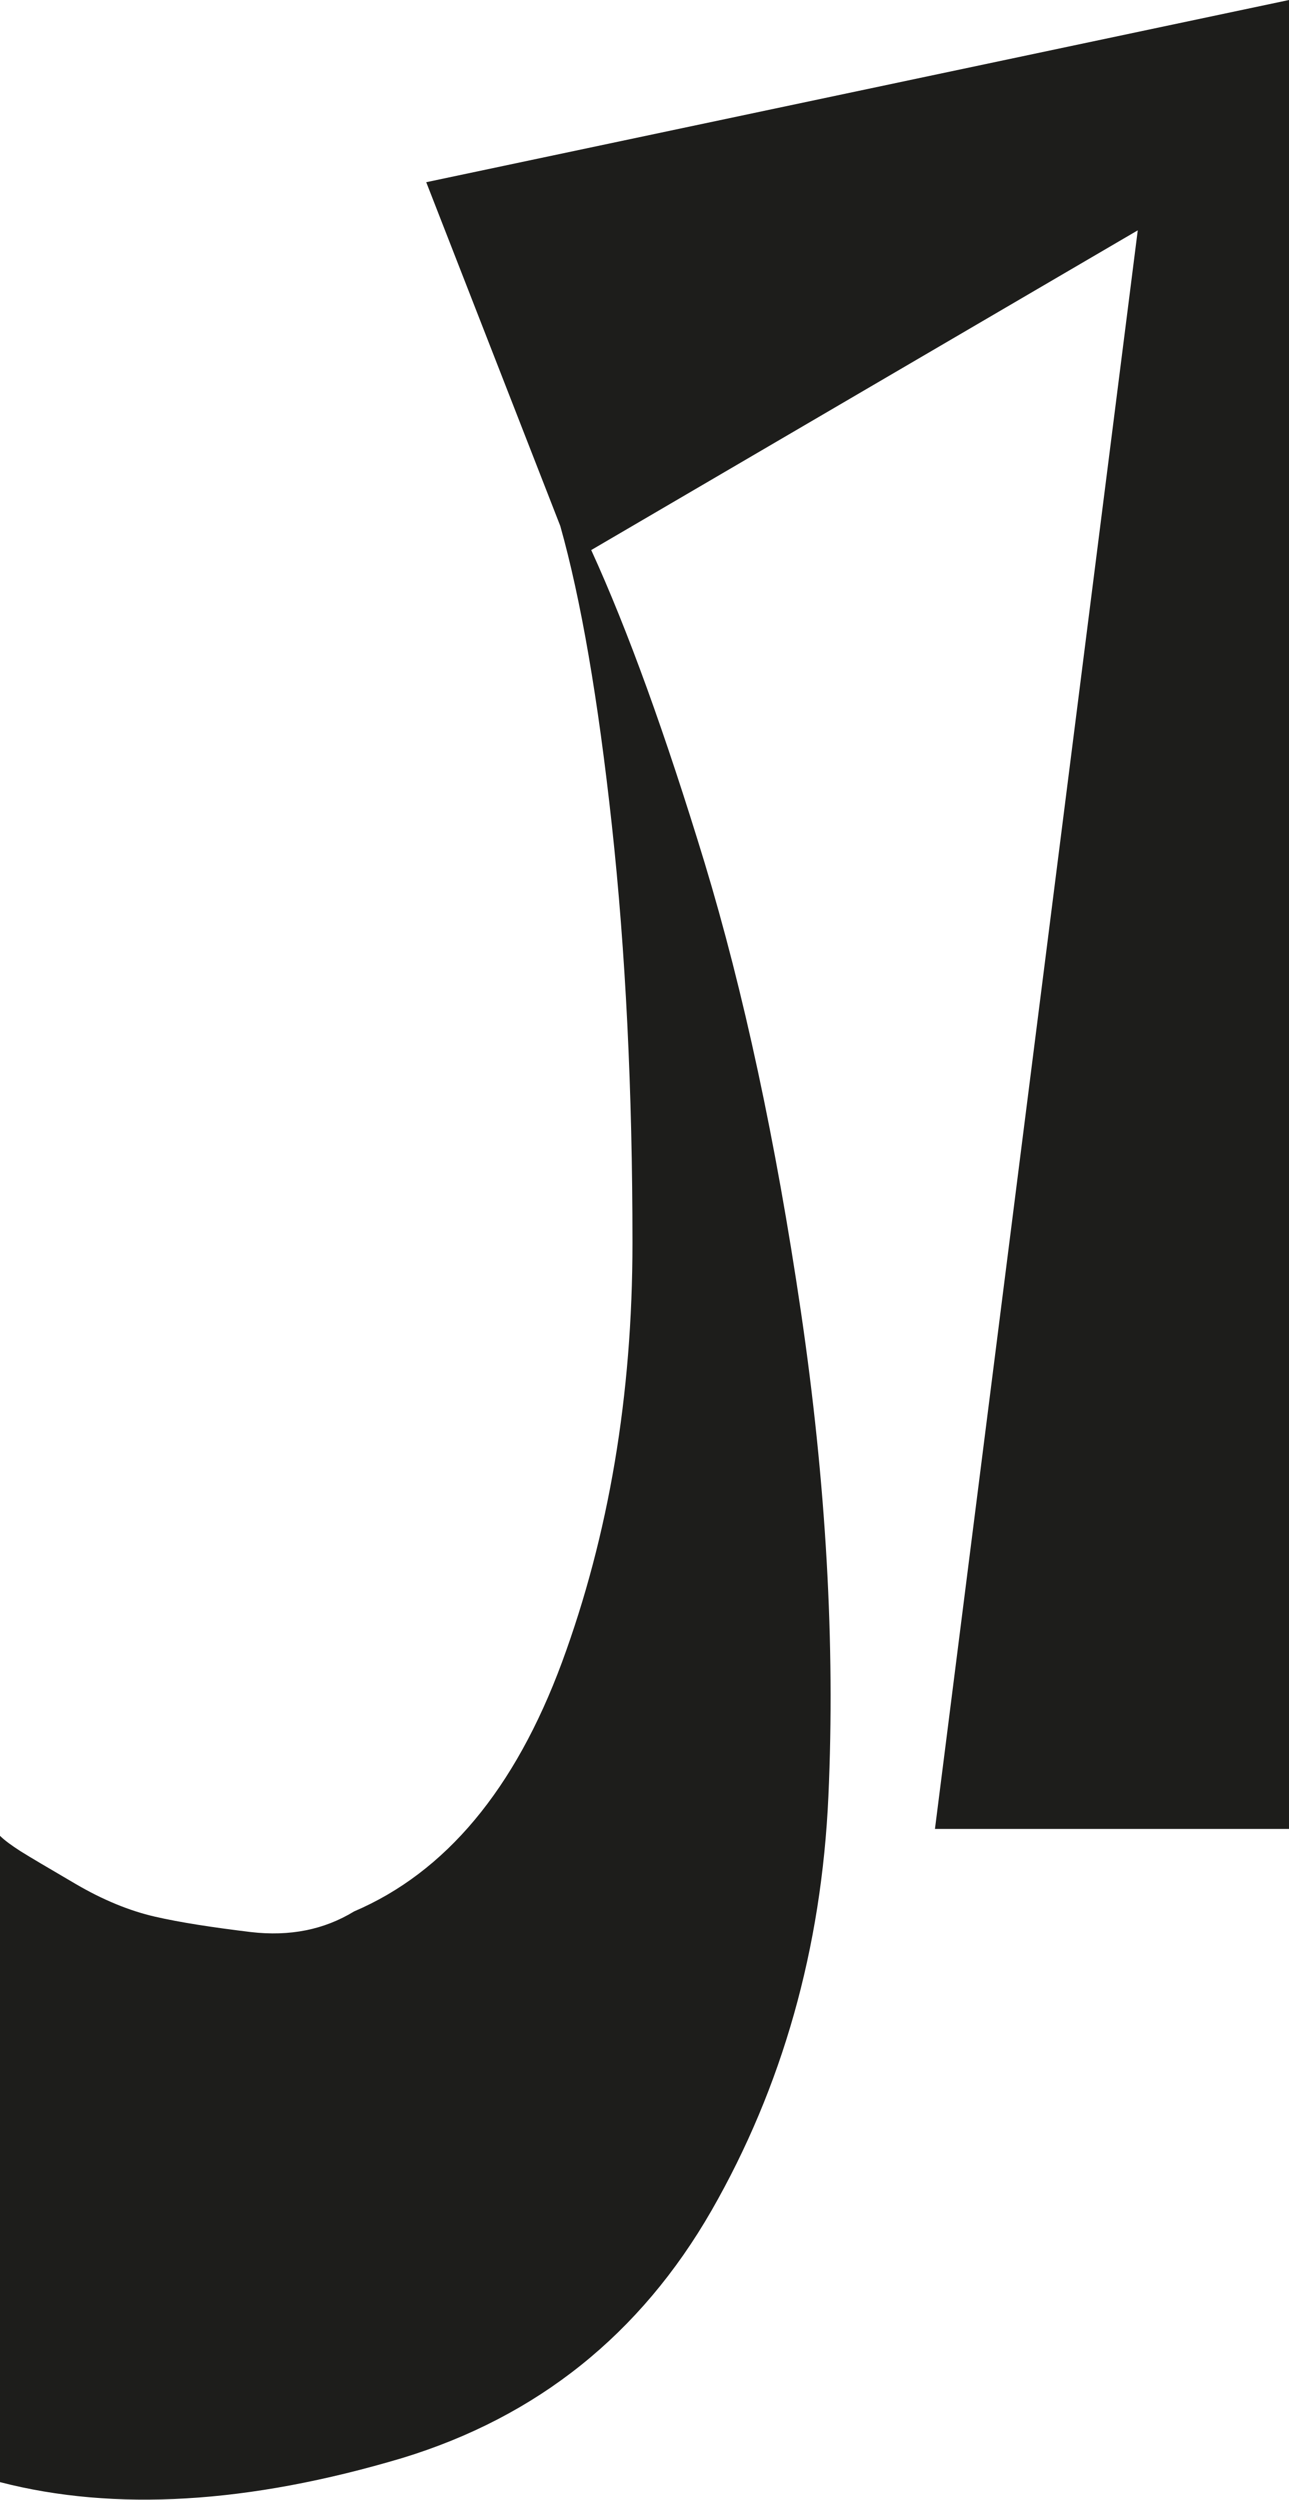 <?xml version="1.0" encoding="UTF-8"?> <svg xmlns="http://www.w3.org/2000/svg" id="_лой_1" viewBox="0 0 60 116.34"><defs><style>.cls-1{fill:#1d1d1b;}</style></defs><path class="cls-1" d="M19.84,8.48L60,0V85.12h-16.48L52.96,10.72l-25.44,14.88c1.71,3.74,3.46,8.59,5.28,14.56,1.81,5.98,3.31,12.94,4.48,20.88,1.17,7.95,1.6,15.47,1.28,22.56-.32,7.09-2.14,13.52-5.44,19.28-3.31,5.76-8.11,9.6-14.4,11.52-7.15,2.13-13.38,2.5-18.72,1.12v-30.08c.21,.21,.54,.45,.96,.72,.43,.27,1.28,.77,2.56,1.52,1.28,.75,2.51,1.25,3.68,1.52,1.17,.27,2.67,.5,4.48,.72,1.81,.21,3.41-.11,4.8-.96,4.26-1.82,7.49-5.68,9.68-11.6,2.18-5.92,3.28-12.43,3.28-19.52s-.32-13.57-.96-19.44c-.64-5.87-1.44-10.51-2.4-13.92l-6.24-16Z"></path></svg> 